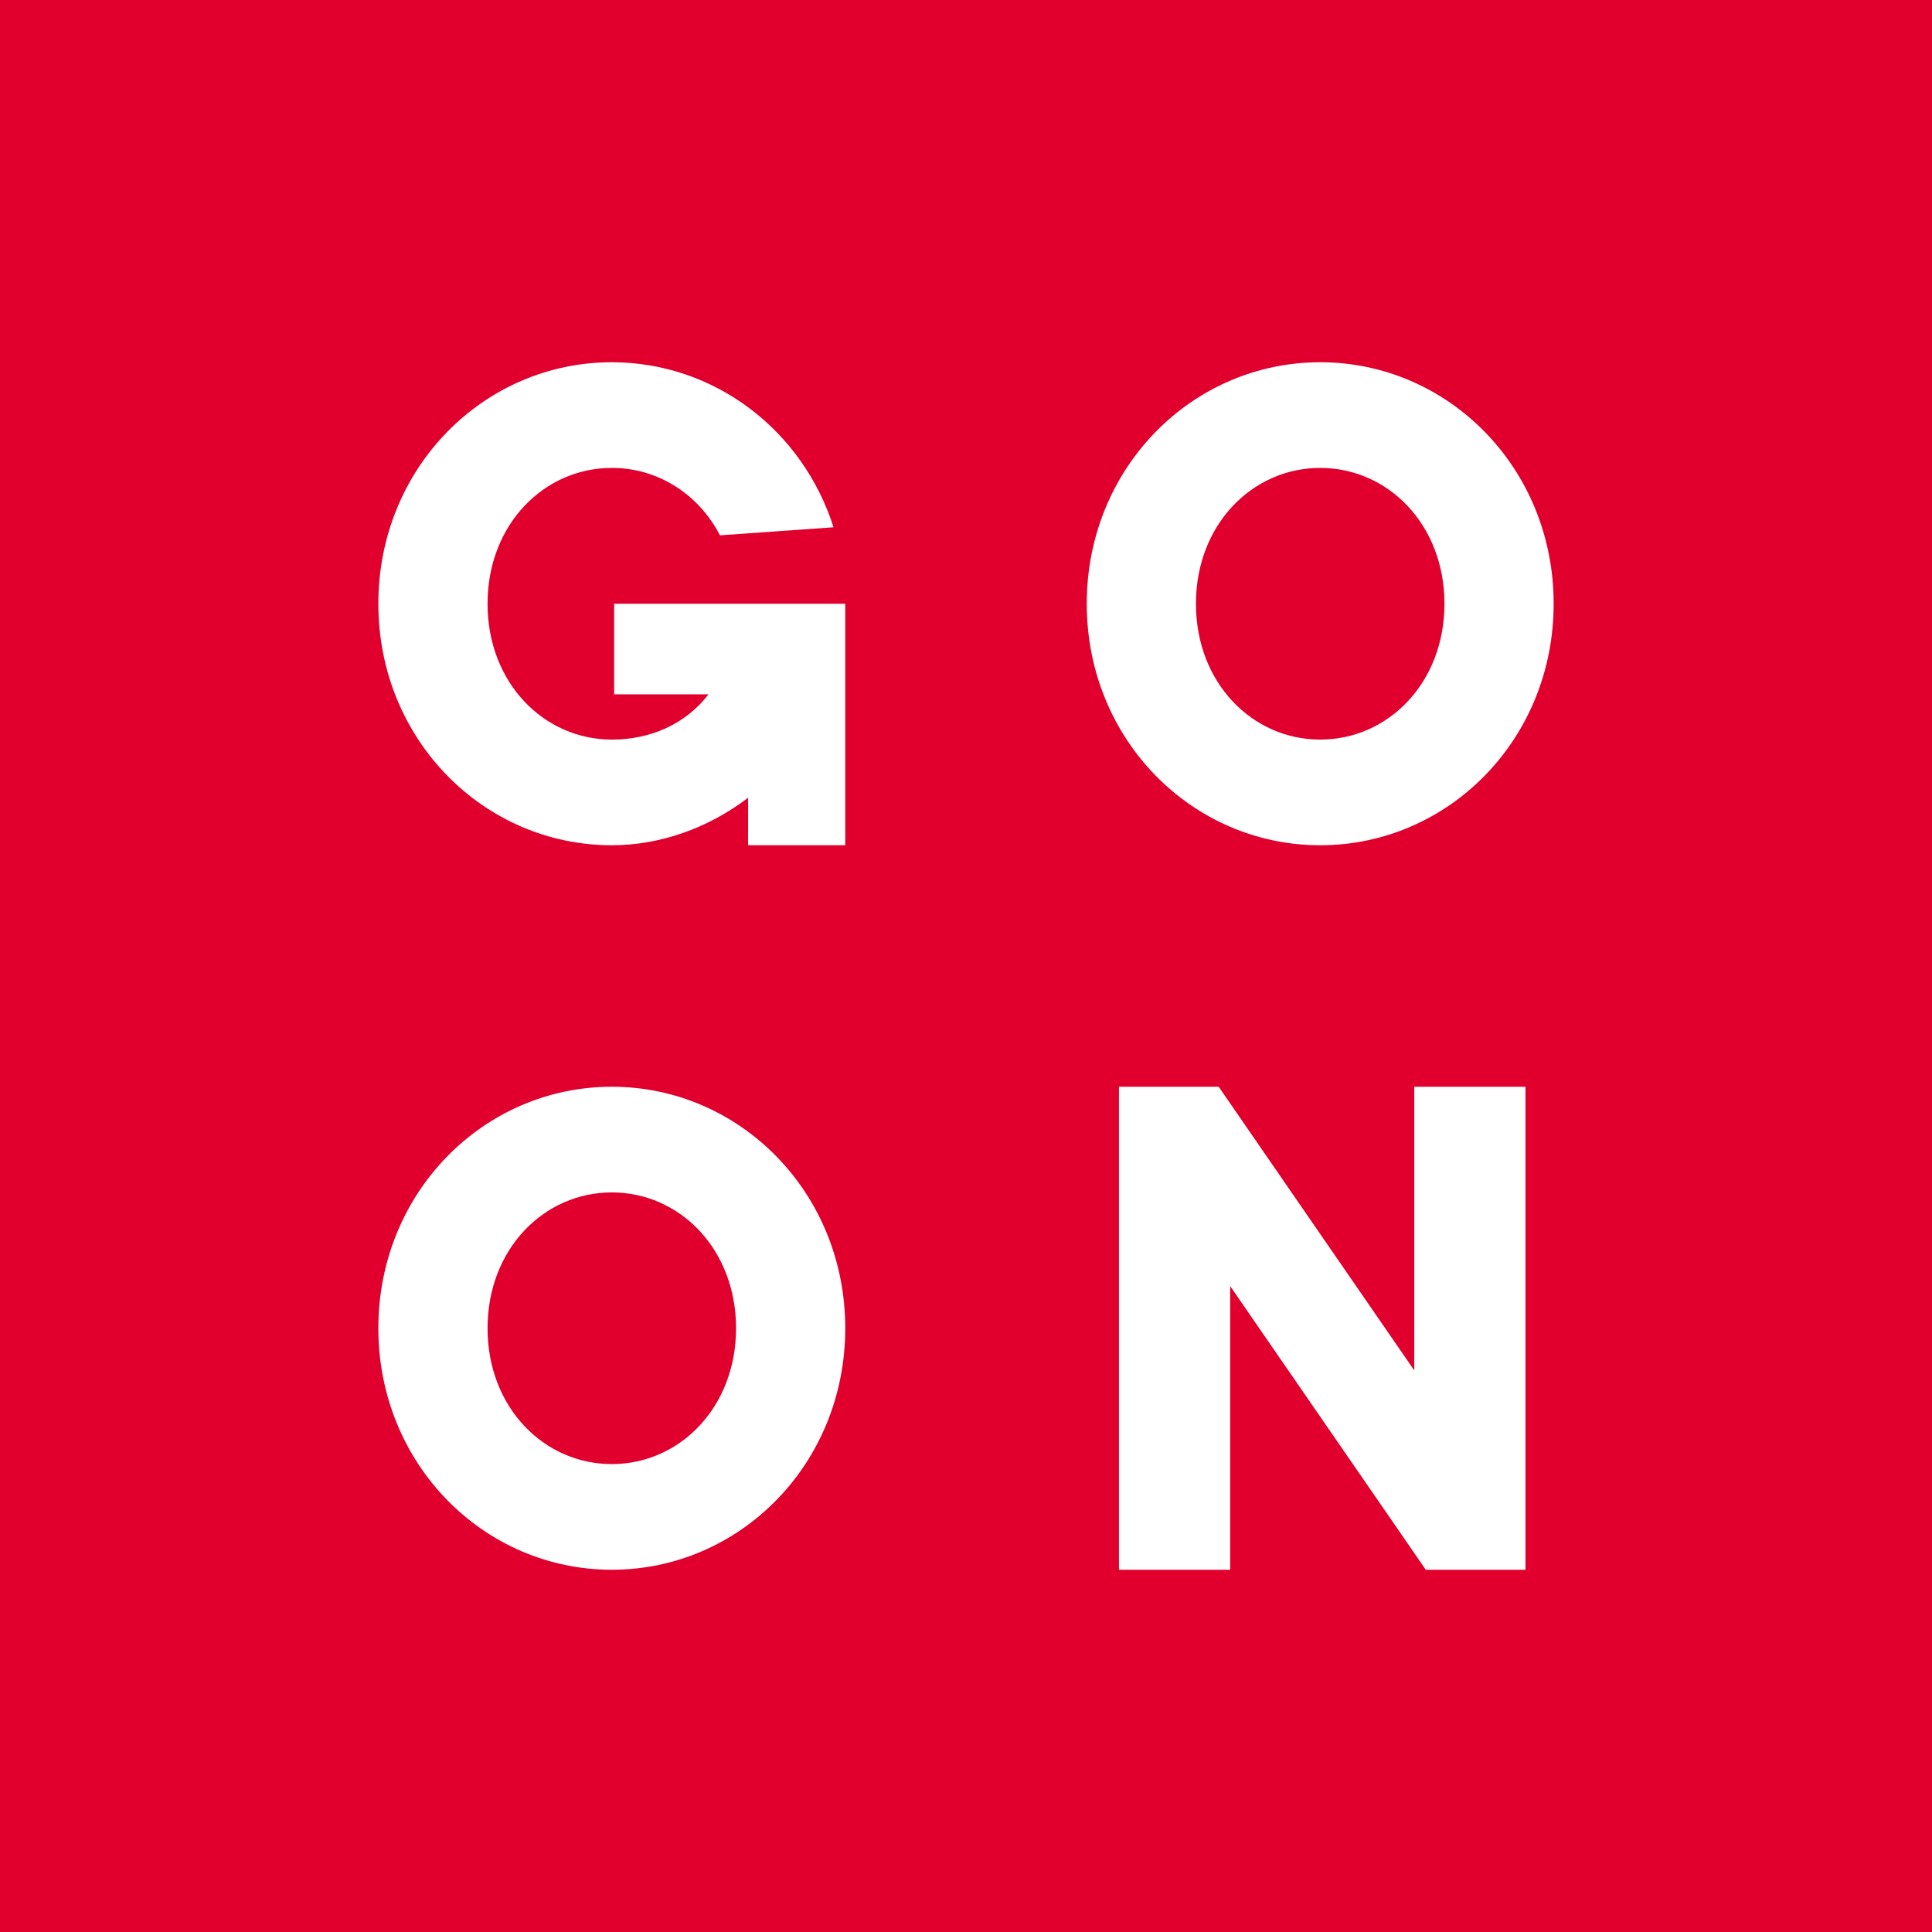 <svg width="480" height="480" viewBox="0 0 480 480" fill="none" xmlns="http://www.w3.org/2000/svg">
<path d="M480 480H0V0H480V480ZM152 270C120.194 270 94 296.25 94 330C94 363.75 120.194 390 152 390C183.806 390 210 363.75 210 330C210 296.25 183.806 270 152 270ZM278 270V390H305.632V319.523L354.227 390H379V270H351.368V340.477L302.773 270H278ZM152 296.25C168.839 296.25 182.871 310.313 182.871 330C182.871 349.688 168.839 363.75 152 363.75C135.161 363.75 121.129 349.688 121.129 330C121.129 310.313 135.161 296.25 152 296.25ZM152 90C120.194 90 94 116.25 94 150C94 183.75 120.194 210 152 210C164.182 210 176.06 205.647 185.862 198.207V210H210V150H152.586V172.5H176.034C170.34 179.905 161.63 183.75 152 183.75C135.161 183.75 121.129 169.688 121.129 150C121.129 130.312 135.161 116.25 152 116.25C163.412 116.25 173.534 122.709 178.874 133L207.085 131C199.419 106.893 177.516 90 152 90ZM328 90C296.194 90 270 116.25 270 150C270 183.75 296.194 210 328 210C359.806 210 386 183.75 386 150C386 116.25 359.806 90 328 90ZM328 116.25C344.839 116.25 358.871 130.313 358.871 150C358.871 169.687 344.839 183.75 328 183.75C311.161 183.75 297.129 169.688 297.129 150C297.129 130.313 311.161 116.25 328 116.25Z" fill="#E1002D"/>
</svg>
